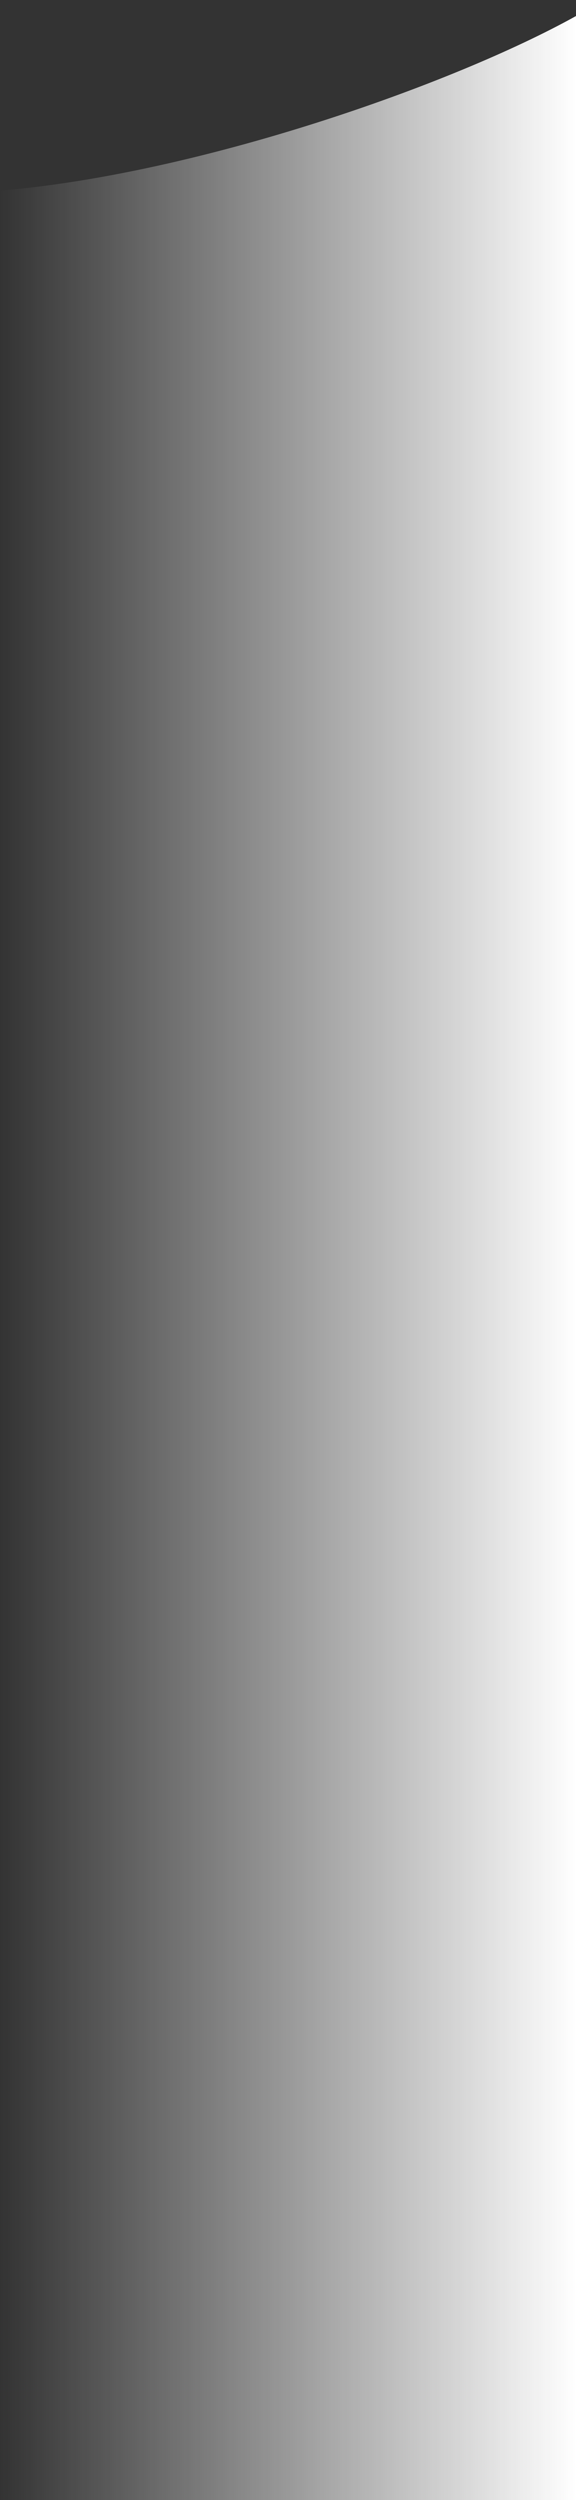 <?xml version="1.0" encoding="UTF-8"?> <svg xmlns="http://www.w3.org/2000/svg" width="18" height="78" viewBox="0 0 18 78" fill="none"><rect x="0" y="0" width="18" height="78" fill="#333333" stroke="none"/><path fill-rule="evenodd" clip-rule="evenodd" d="M0 5.948C6.221 5.429 14.155 2.636 18 0.5L18 0V78H0V5.948Z" fill="url(#paint0_linear_788_60)"></path><defs><linearGradient id="paint0_linear_788_60" x1="18" y1="39" x2="-3.50144e-07" y2="39" gradientUnits="userSpaceOnUse"><stop stop-color="white"></stop><stop offset="1" stop-color="white" stop-opacity="0"></stop></linearGradient></defs></svg> 